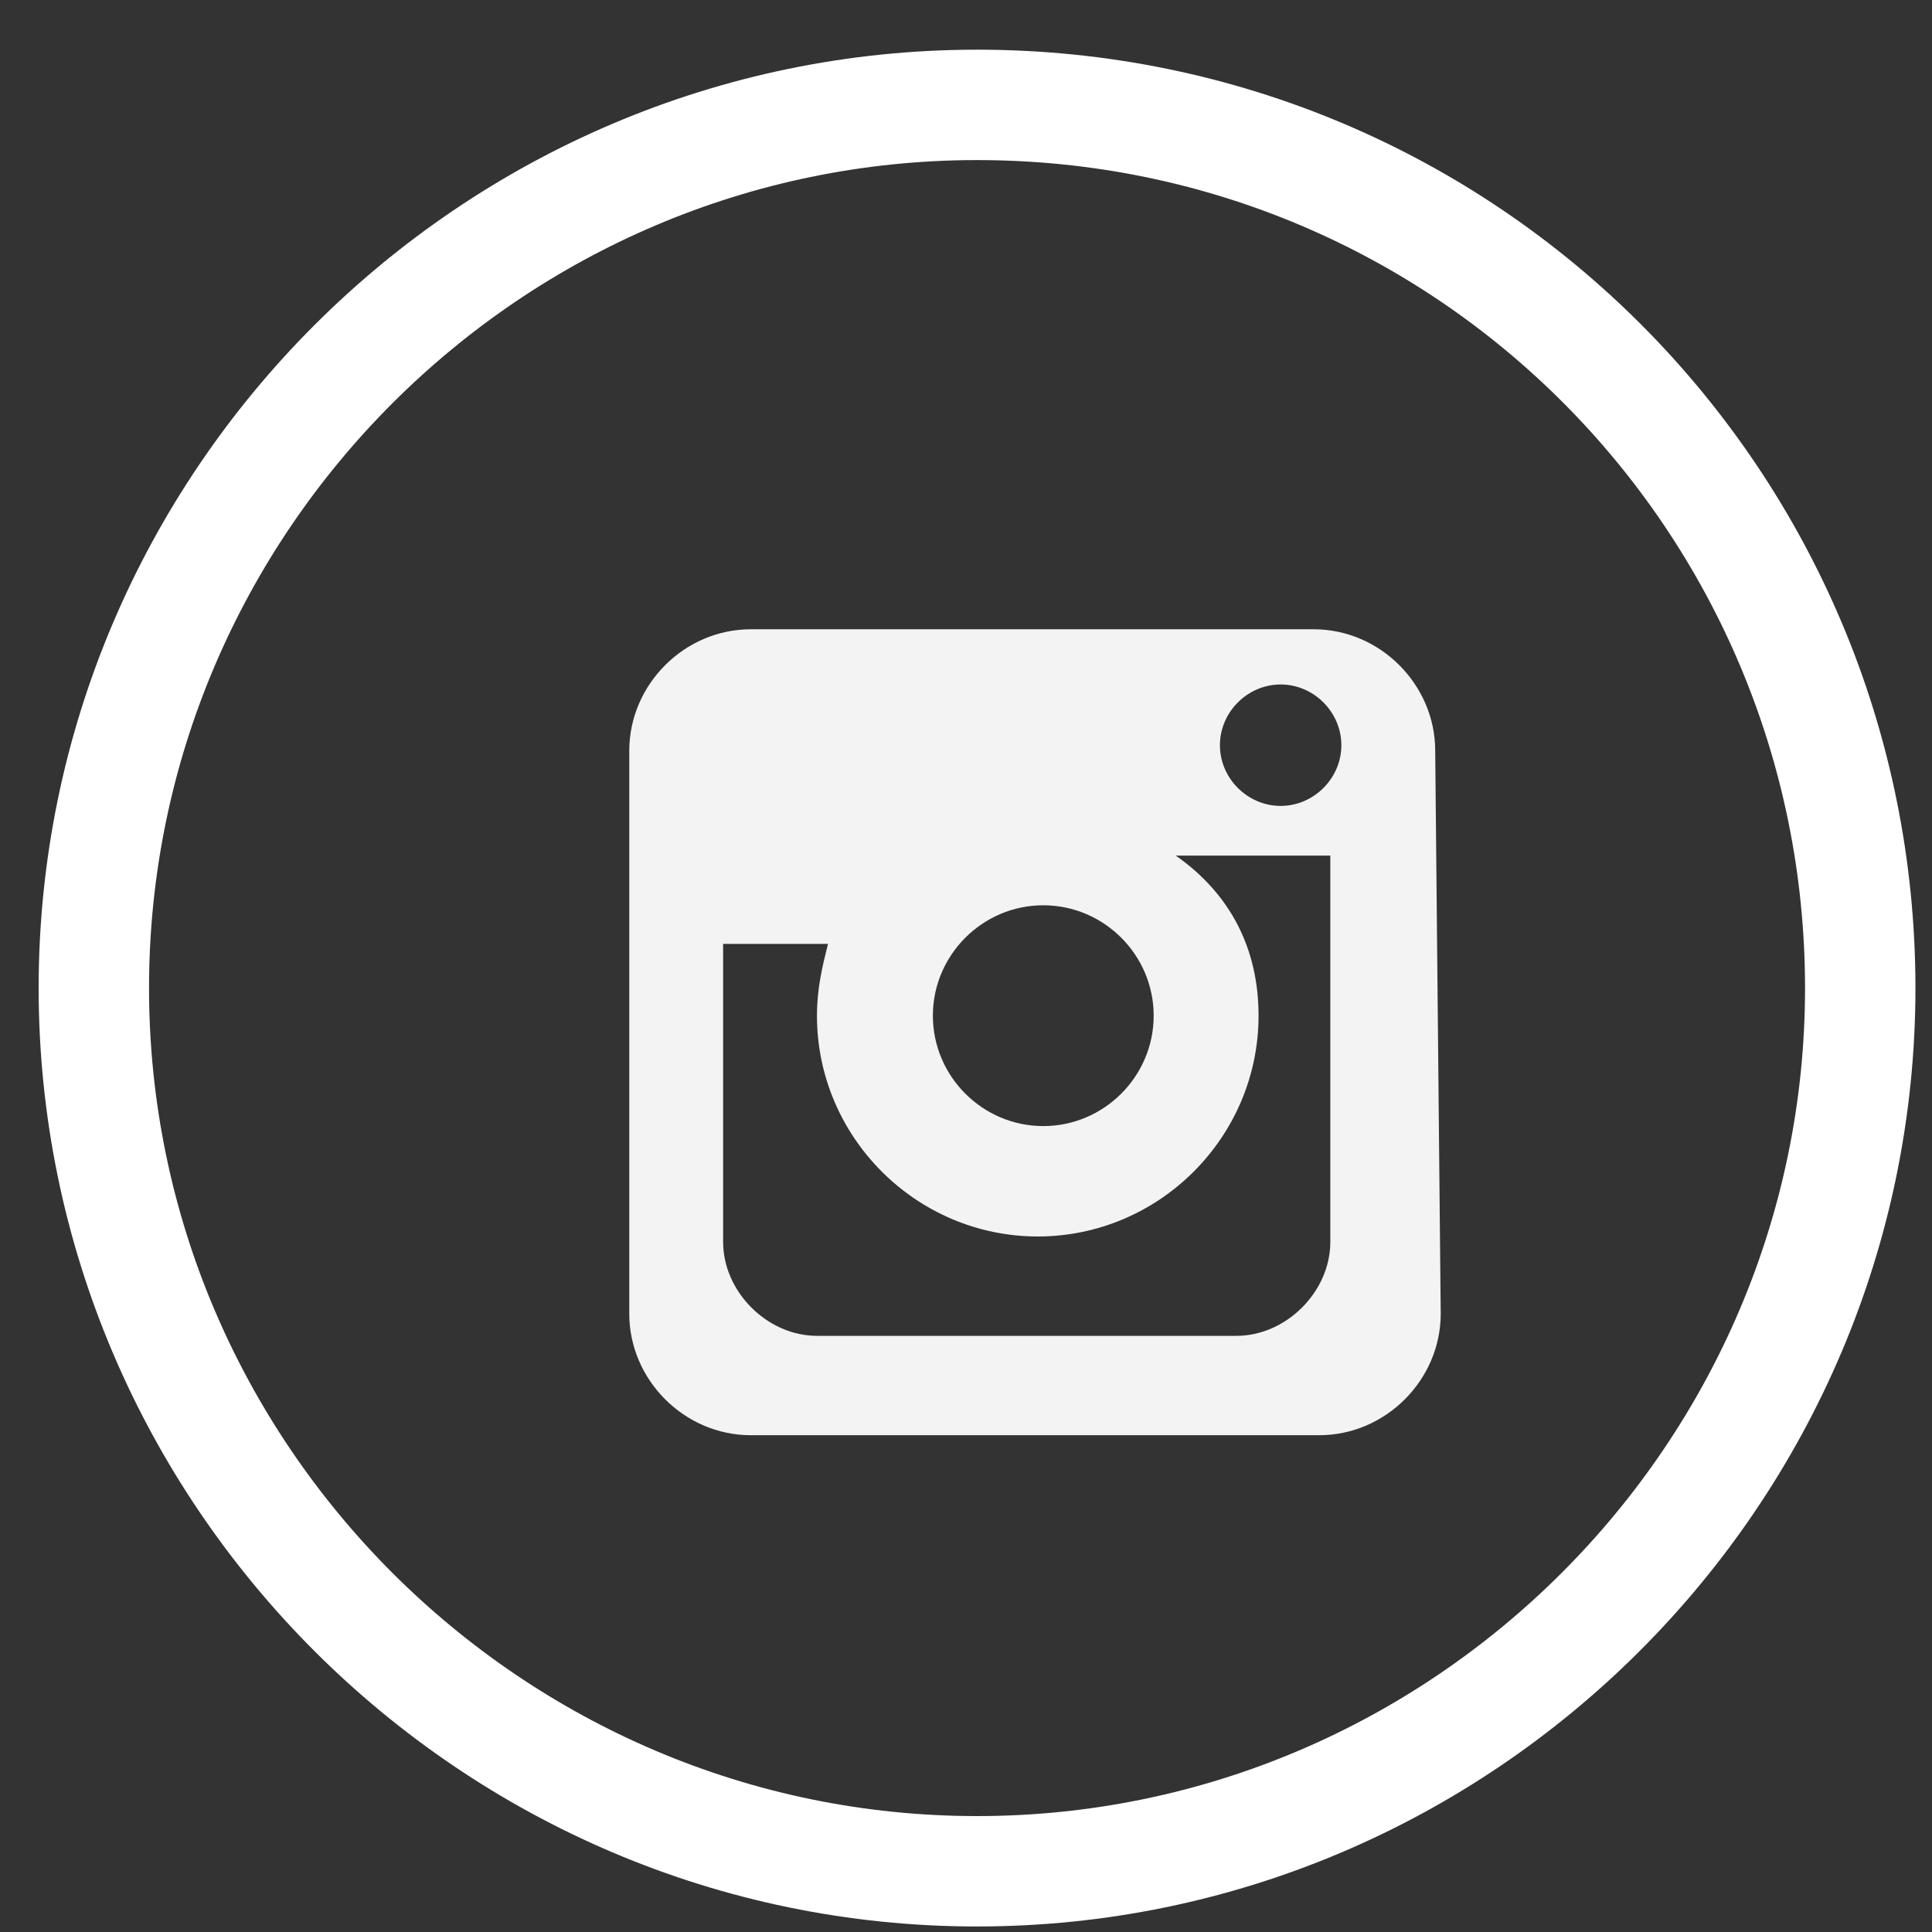 <?xml version="1.0" encoding="utf-8"?>
<!-- Generator: Adobe Illustrator 21.0.2, SVG Export Plug-In . SVG Version: 6.00 Build 0)  -->
<svg version="1.1" id="Layer_1" xmlns="http://www.w3.org/2000/svg" xmlns:xlink="http://www.w3.org/1999/xlink" x="0px" y="0px"
	 viewBox="0 0 35 35" style="enable-background:new 0 0 35 35;" xml:space="preserve">
<rect x="0" y="0" width="35" height="35" fill="#333333" stroke="none"/>
<style type="text/css">
	.st0{fill:none;stroke:#FFFFFF;stroke-width:2;}
	.st1{fill:#F3F3F3;}
</style>
<title>Page 1</title>
<desc>Created with Sketch.</desc>
<g id="Page-1_1_">
	<g id="Category" transform="translate(-159, -7)">
		<g id="Social" transform="translate(48, 7)">
			<g id="Page-1" transform="translate(112, 1)">
				<path id="Path" class="st0" d="M16.7,0.9c-8.8,0-16,7.2-16,16s7.2,16,16,16s16-7.2,16-16S25.6,0.9,16.7,0.9z"/>
				<g>
					<path class="st1" d="M17.9,19.4c1.1,0,2-0.9,2-2s-0.9-2-2-2c-1.1,0-2,0.9-2,2S16.8,19.4,17.9,19.4z M22.2,13.6
						c0.6,0,1.1-0.5,1.1-1.1c0-0.6-0.5-1.1-1.1-1.1c-0.6,0-1.1,0.5-1.1,1.1C21.1,13.1,21.6,13.6,22.2,13.6z M21.8,17.4
						c0,2.2-1.8,4-4,4s-4-1.8-4-4c0-0.5,0.1-0.9,0.2-1.3h-1.9v5.4c0,0.9,0.8,1.7,1.7,1.7h7.6c0.9,0,1.7-0.8,1.7-1.7v-7h-2.8
						C21.3,15.2,21.8,16.2,21.8,17.4z M25.1,22.8c0,1.2-1,2.2-2.2,2.2H12.6c-1.2,0-2.2-1-2.2-2.2V12.6c0-1.2,1-2.2,2.2-2.2h10.2
						c1.2,0,2.2,1,2.2,2.2L25.1,22.8L25.1,22.8z"/>
				</g>
			</g>
		</g>
	</g>
</g>
</svg>
